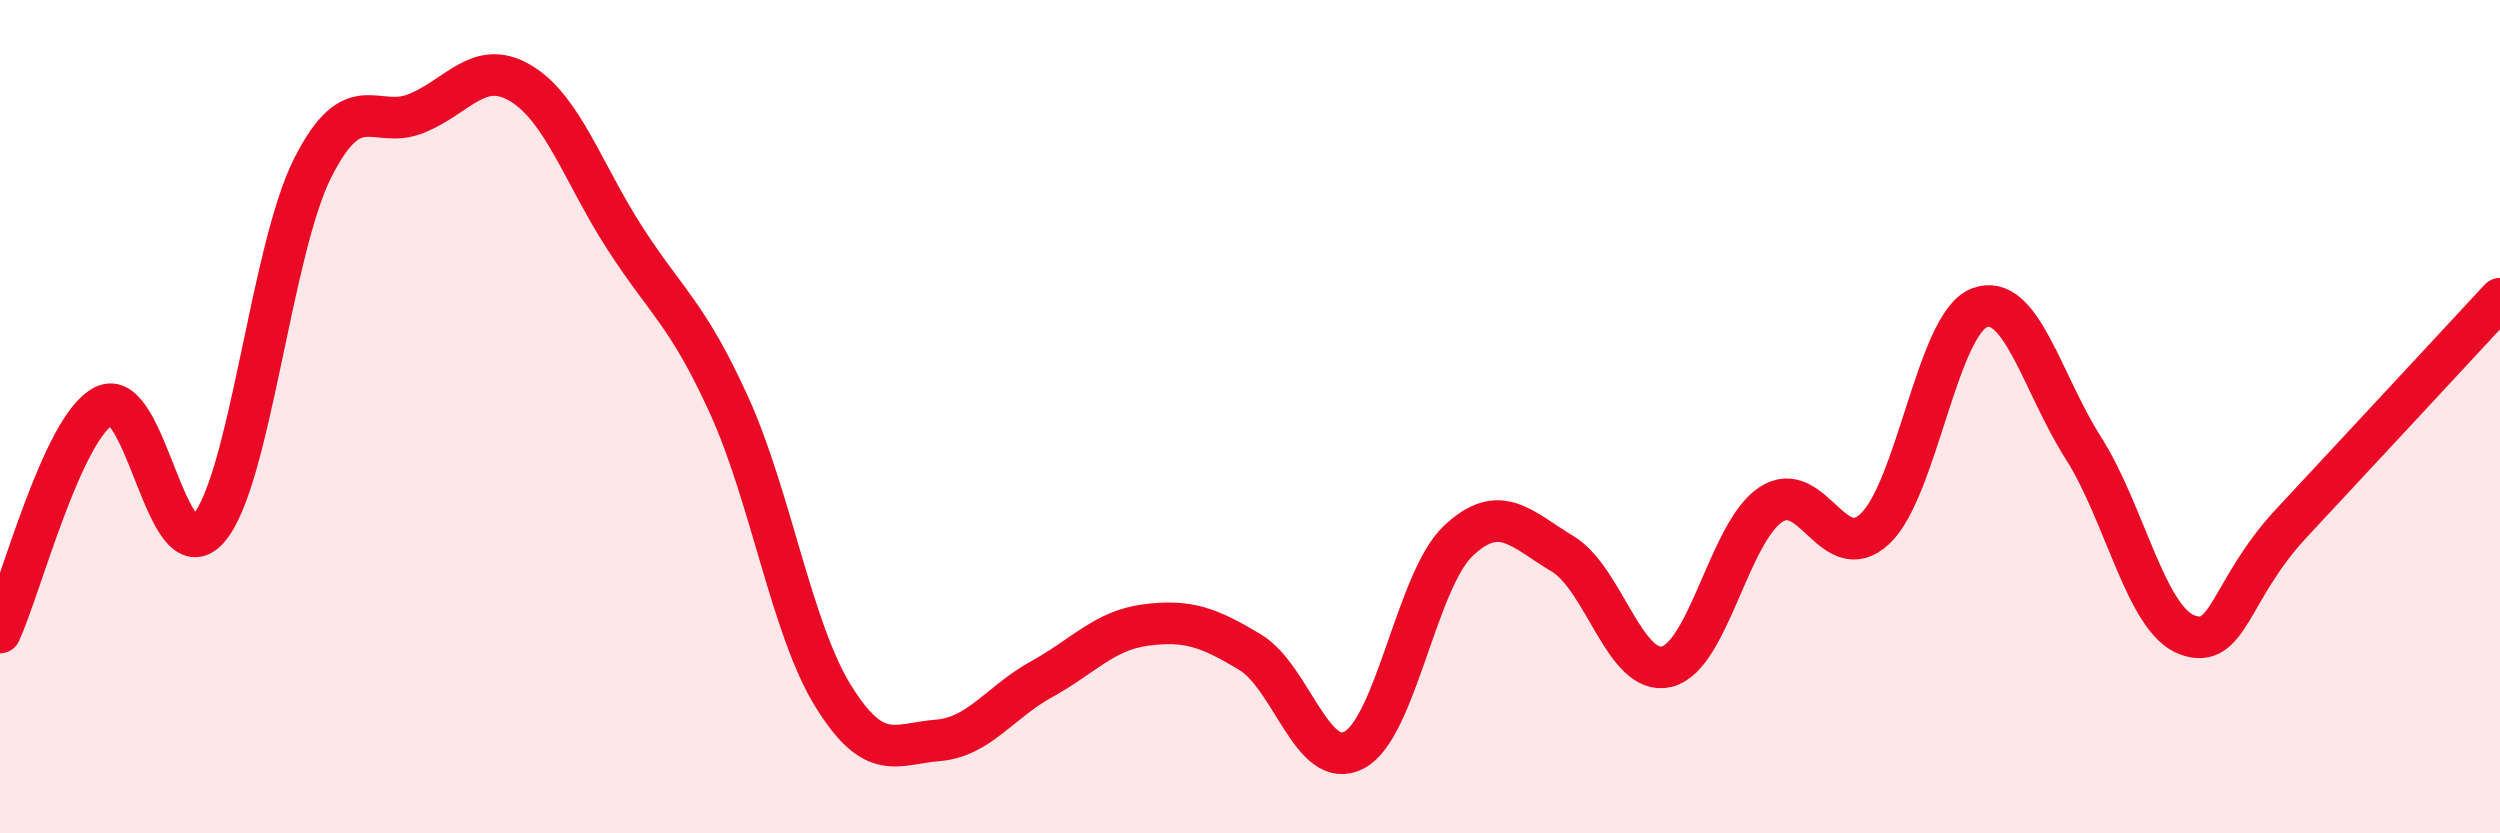 
    <svg width="60" height="20" viewBox="0 0 60 20" xmlns="http://www.w3.org/2000/svg">
      <path
        d="M 0,15.18 C 0.5,14.09 1.5,10.24 2.5,9.74 C 3.5,9.24 4,13.83 5,12.69 C 6,11.55 6.5,6.03 7.5,4.04 C 8.5,2.05 9,3.13 10,2.72 C 11,2.31 11.5,1.4 12.5,2 C 13.5,2.6 14,4.17 15,5.72 C 16,7.27 16.5,7.53 17.5,9.73 C 18.5,11.93 19,15.1 20,16.71 C 21,18.32 21.5,17.85 22.5,17.77 C 23.5,17.69 24,16.85 25,16.3 C 26,15.75 26.5,15.13 27.5,15 C 28.5,14.87 29,15.05 30,15.65 C 31,16.25 31.5,18.53 32.5,18 C 33.5,17.47 34,13.92 35,12.98 C 36,12.04 36.5,12.69 37.5,13.29 C 38.5,13.89 39,16.24 40,16 C 41,15.76 41.5,12.77 42.5,12.11 C 43.5,11.45 44,13.63 45,12.69 C 46,11.75 46.5,7.78 47.5,7.39 C 48.5,7 49,9.18 50,10.75 C 51,12.32 51.5,14.88 52.5,15.24 C 53.5,15.6 53.5,14.16 55,12.55 C 56.5,10.94 59,8.25 60,7.17L60 20L0 20Z"
        fill="#EB0A25"
        opacity="0.1"
        stroke-linecap="round"
        stroke-linejoin="round"
      />
      <path
        d="M 0,15.18 C 0.5,14.09 1.5,10.24 2.5,9.74 C 3.5,9.24 4,13.83 5,12.69 C 6,11.55 6.5,6.03 7.5,4.04 C 8.5,2.05 9,3.13 10,2.72 C 11,2.31 11.5,1.4 12.5,2 C 13.5,2.6 14,4.17 15,5.72 C 16,7.27 16.5,7.53 17.5,9.73 C 18.5,11.93 19,15.1 20,16.71 C 21,18.32 21.5,17.85 22.5,17.77 C 23.5,17.69 24,16.85 25,16.3 C 26,15.75 26.5,15.13 27.5,15 C 28.5,14.87 29,15.05 30,15.65 C 31,16.25 31.5,18.53 32.5,18 C 33.5,17.47 34,13.92 35,12.98 C 36,12.04 36.5,12.69 37.5,13.29 C 38.5,13.89 39,16.24 40,16 C 41,15.76 41.5,12.77 42.5,12.11 C 43.5,11.45 44,13.63 45,12.69 C 46,11.75 46.5,7.78 47.5,7.39 C 48.5,7 49,9.18 50,10.75 C 51,12.32 51.5,14.88 52.5,15.24 C 53.5,15.6 53.5,14.16 55,12.55 C 56.5,10.94 59,8.25 60,7.17"
        stroke="#EB0A25"
        stroke-width="1"
        fill="none"
        stroke-linecap="round"
        stroke-linejoin="round"
      />
    </svg>
  
